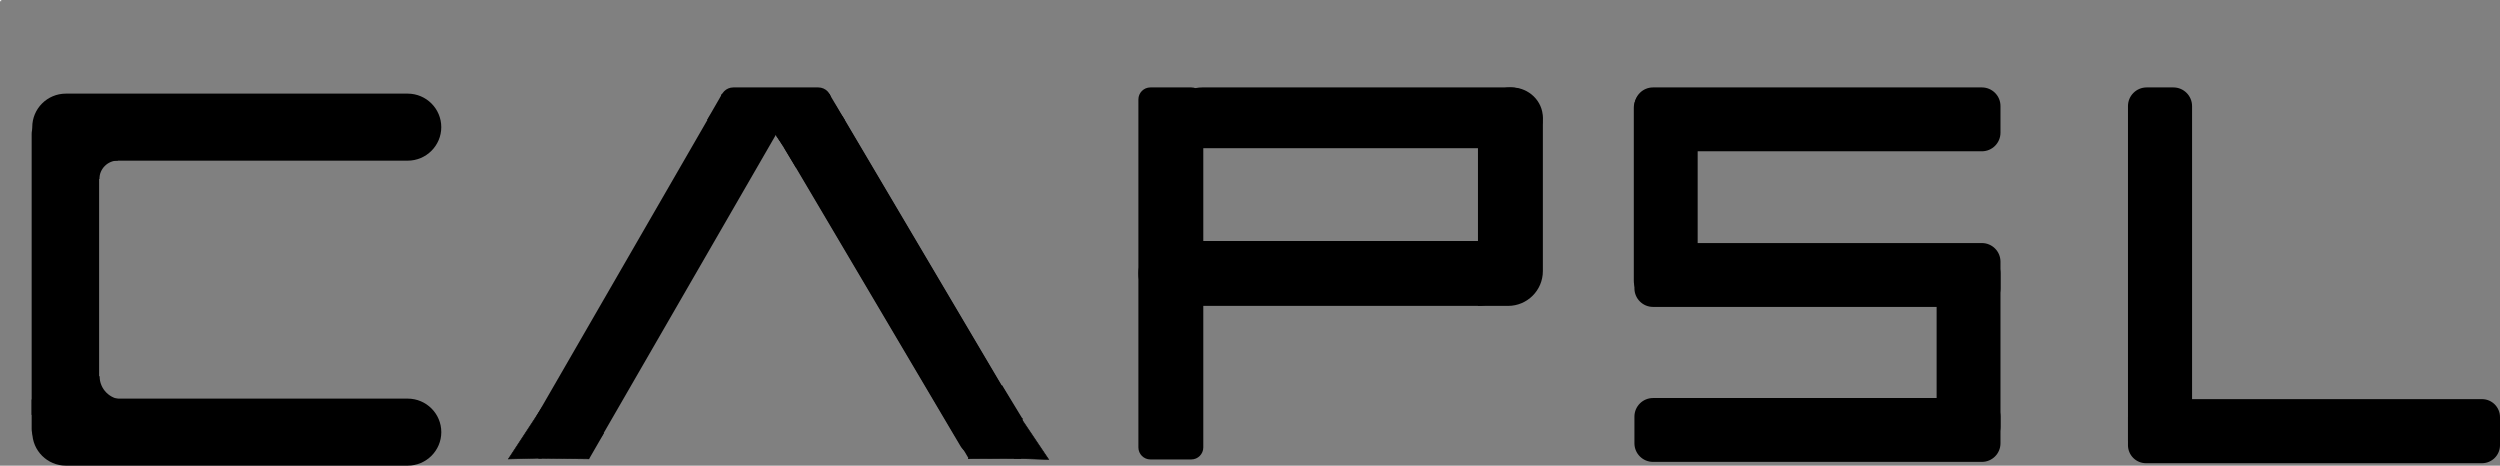 <?xml version="1.0" encoding="UTF-8" standalone="no"?><!-- Generator: Gravit.io --><svg xmlns="http://www.w3.org/2000/svg" xmlns:xlink="http://www.w3.org/1999/xlink" style="isolation:isolate" viewBox="0 -1 4032 751" width="4032pt" height="751pt"><rect x="0" y="-1" width="4032" height="751" fill="#808080" stroke="none"/><defs><clipPath id="_clipPath_SpWaYoedSeskLYbKxo6Rc2YI2EvTJlT5"><rect x="0" y="-1" width="4032" height="751"/></clipPath></defs><g clip-path="url(#_clipPath_SpWaYoedSeskLYbKxo6Rc2YI2EvTJlT5)"><path d="M 881.678 649.59 L 1159.964 167.584 C 1168.093 153.504 1186.124 148.673 1200.203 156.802 L 1238.84 179.109 C 1252.919 187.237 1257.751 205.268 1249.622 219.348 L 971.335 701.354 C 963.206 715.434 945.176 720.265 931.096 712.136 L 892.46 689.829 C 878.38 681.7 873.549 663.67 881.678 649.59 Z" style="stroke:none;fill:#000000;stroke-miterlimit:10;"/><path d="M 106.285 641.877 L 657.506 641.877 C 687.435 641.877 711.734 666.101 711.734 695.939 L 711.734 695.939 C 711.734 725.776 687.435 750 657.506 750 L 106.285 750 C 76.355 750 52.056 725.776 52.056 695.939 L 52.056 695.939 C 52.056 666.101 76.355 641.877 106.285 641.877 Z" style="stroke:none;fill:#000000;stroke-miterlimit:10;"/><path d="M 106.245 150 L 657.466 150 C 687.395 150 711.694 174.224 711.694 204.061 L 711.694 204.061 C 711.694 233.899 687.395 258.123 657.466 258.123 L 106.245 258.123 C 76.315 258.123 52.016 233.899 52.016 204.061 L 52.016 204.061 C 52.016 174.224 76.315 150 106.245 150 Z" style="stroke:none;fill:#000000;stroke-miterlimit:10;"/><path d="M 159.854 215.014 L 159.854 690.833 C 159.854 706.327 147.275 718.906 131.781 718.906 L 79.135 718.906 C 63.641 718.906 51.062 706.327 51.062 690.833 L 51.062 215.014 C 51.062 199.52 63.641 186.941 79.135 186.941 L 131.781 186.941 C 147.275 186.941 159.854 199.52 159.854 215.014 Z" style="stroke:none;fill:#000000;stroke-miterlimit:10;"/><path d="M 1940.678 159.365 L 1940.678 720.635 C 1940.678 731.323 1932.001 740 1921.313 740 L 1855.365 740 C 1844.677 740 1836 731.323 1836 720.635 L 1836 159.365 C 1836 148.677 1844.677 140 1855.365 140 L 1921.313 140 C 1932.001 140 1940.678 148.677 1940.678 159.365 Z" style="stroke:none;fill:#000000;stroke-miterlimit:10;"/><path d="M 3535.363 170.106 L 3535.363 709.894 C 3535.363 726.51 3521.873 740 3505.257 740 L 3462.106 740 C 3445.49 740 3432 726.51 3432 709.894 L 3432 170.106 C 3432 153.49 3445.49 140 3462.106 140 L 3505.257 140 C 3521.873 140 3535.363 153.49 3535.363 170.106 Z" style="stroke:none;fill:#000000;stroke-miterlimit:10;"/><path d="M 3461.061 642.702 L 4002.939 642.702 C 4018.978 642.702 4032 655.724 4032 671.763 L 4032 717.004 C 4032 733.043 4018.978 746.065 4002.939 746.065 L 3461.061 746.065 C 3445.022 746.065 3432 733.043 3432 717.004 L 3432 671.763 C 3432 655.724 3445.022 642.702 3461.061 642.702 Z" style="stroke:none;fill:#000000;stroke-miterlimit:10;"/><path d="M 1938.979 140 L 2437.699 140 C 2465.648 140 2488.339 161.955 2488.339 188.997 L 2488.339 188.997 C 2488.339 216.038 2465.648 237.993 2437.699 237.993 L 1938.979 237.993 C 1911.03 237.993 1888.339 216.038 1888.339 188.997 L 1888.339 188.997 C 1888.339 161.955 1911.03 140 1938.979 140 Z" style="stroke:none;fill:#000000;stroke-miterlimit:10;"/><path d="M 2666 640.938 L 3196.382 640.938 C 3212.94 640.938 3226.382 654.381 3226.382 670.938 L 3226.382 713.938 C 3226.382 730.496 3212.94 743.938 3196.382 743.938 L 2666 743.938 C 2649.443 743.938 2636 730.496 2636 713.938 L 2636 670.938 C 2636 654.381 2649.443 640.938 2666 640.938 Z" style="stroke:none;fill:#000000;stroke-miterlimit:10;"/><path d="M 2666 140 L 3196.382 140 C 3212.94 140 3226.382 153.443 3226.382 170 L 3226.382 213 C 3226.382 229.557 3212.94 243 3196.382 243 L 2666 243 C 2649.443 243 2636 229.557 2636 213 L 2636 170 C 2636 153.443 2649.443 140 2666 140 Z" style="stroke:none;fill:#000000;stroke-miterlimit:10;"/><path d="M 2666 390.991 L 3196.382 390.991 C 3212.94 390.991 3226.382 404.434 3226.382 420.991 L 3226.382 463.991 C 3226.382 480.549 3212.94 493.991 3196.382 493.991 L 2666 493.991 C 2649.443 493.991 2636 480.549 2636 463.991 L 2636 420.991 C 2636 404.434 2649.443 390.991 2666 390.991 Z" style="stroke:none;fill:#000000;stroke-miterlimit:10;"/><path d="M 1888.339 387.661 L 2383.661 387.661 C 2412.548 387.661 2436 411.113 2436 440 L 2436 440 C 2436 468.887 2412.548 492.339 2383.661 492.339 L 1888.339 492.339 C 1859.452 492.339 1836 468.887 1836 440 L 1836 440 C 1836 411.113 1859.452 387.661 1888.339 387.661 Z" style="stroke:none;fill:#000000;stroke-miterlimit:10;"/><path d="M 2383.661 492.339 L 2383.661 195.577 C 2383.661 164.903 2407 140 2435.747 140 L 2435.747 140 C 2464.773 140 2488.339 165.145 2488.339 196.117 L 2488.339 436.222 C 2488.339 467.194 2463.194 492.339 2432.222 492.339 L 2383.661 492.339 Z" style="stroke:none;fill:#000000;stroke-miterlimit:10;"/><path d="M 2635 451.991 L 2635 172.858 C 2635 156.301 2648.443 142.858 2665 142.858 L 2708 142.858 C 2724.557 142.858 2738 156.301 2738 172.858 L 2738 451.991 C 2738 468.549 2724.557 481.991 2708 481.991 L 2665 481.991 C 2648.443 481.991 2635 468.549 2635 451.991 Z" style="stroke:none;fill:#000000;stroke-miterlimit:10;"/><path d="M 3123.382 687.3 L 3123.382 439.831 C 3123.382 423.274 3136.825 409.831 3153.382 409.831 L 3196.382 409.831 C 3212.94 409.831 3226.382 423.274 3226.382 439.831 L 3226.382 687.3 C 3226.382 703.857 3212.94 717.3 3196.382 717.3 L 3153.382 717.3 C 3136.825 717.3 3123.382 703.857 3123.382 687.3 Z" style="stroke:none;fill:#000000;stroke-miterlimit:10;"/><rect x="0" y="-1" width="2" height="2" transform="matrix(1,0,0,1,0,0)" fill="rgb(235,235,235)"/><path d="M 81.814 220.618 L 160.301 220.618 C 160.301 237.042 173.635 250.376 190.059 250.376 L 190.059 257.957 C 173.635 257.957 160.301 271.291 160.301 287.715 L 81.814 287.715 C 81.814 271.291 68.48 257.957 52.056 257.957 L 52.056 250.376 C 68.48 250.376 81.814 237.042 81.814 220.618 Z" style="stroke:none;fill:#000000;stroke-miterlimit:10;"/><path d="M 88.453 605.785 L 160.627 605.785 C 160.627 626.456 177.409 643.238 198.08 643.238 L 198.08 668.057 C 177.409 668.057 160.627 684.839 160.627 705.51 L 88.453 705.51 C 88.453 684.839 71.671 668.057 51 668.057 L 51 643.238 C 71.671 643.238 88.453 626.456 88.453 605.785 Z" style="stroke:none;fill:#000000;stroke-miterlimit:10;"/><path d="M 866.846 673.911 L 866.846 673.911 L 898.868 619.965 L 898.868 619.965 L 946.082 661.273 L 946.082 661.273 L 914.06 715.219 L 914.06 715.219 L 866.846 673.911 Z" style="stroke:none;fill:#000000;stroke-miterlimit:10;"/><path d="M 937.161 666.685 L 937.161 666.685 L 969.895 701.865 L 969.895 701.865 L 937.161 737.044 L 937.161 737.044 L 904.427 701.865 L 904.427 701.865 L 937.161 666.685 Z" style="stroke:none;fill:#000000;stroke-miterlimit:10;"/><path d=" M 867.238 673.721 L 868.619 738.049 L 950.058 739.054 L 867.238 673.721 Z " fill="rgb(0,0,0)" vector-effect="non-scaling-stroke" stroke-width="1" stroke="rgb(0,0,0)" stroke-linejoin="miter" stroke-linecap="square" stroke-miterlimit="3"/><path d=" M 820 739.181 L 873.442 737.799 L 874.277 656.36 L 820 739.181 Z " fill="rgb(0,0,0)" vector-effect="non-scaling-stroke" stroke-width="1" stroke="rgb(0,0,0)" stroke-linejoin="miter" stroke-linecap="square" stroke-miterlimit="3"/><rect x="948.771" y="690.85" width="14.237" height="47.985" transform="matrix(-0.866,-0.5,0.5,-0.866,1426.293,1811.86)" fill="rgb(0,0,0)"/><path d="M 1231.875 239.488 L 955.326 718.485 C 947.272 732.434 929.409 737.22 915.46 729.167 L 877.426 707.208 C 863.477 699.155 858.69 681.291 866.744 667.342 L 1143.293 188.345 C 1151.347 174.396 1169.21 169.609 1183.159 177.663 L 1221.193 199.621 C 1235.142 207.675 1239.929 225.538 1231.875 239.488 Z" style="stroke:none;fill:#000000;stroke-miterlimit:10;"/><path d="M 1247.646 216.025 L 1247.646 216.025 L 1215.623 269.97 L 1215.623 269.97 L 1168.409 228.662 L 1168.409 228.662 L 1200.432 174.716 L 1200.432 174.716 L 1247.646 216.025 Z" style="stroke:none;fill:#000000;stroke-miterlimit:10;"/><path d="M 1177.331 223.25 L 1177.331 223.25 L 1144.597 188.071 L 1144.597 188.071 L 1177.331 152.891 L 1177.331 152.891 L 1210.064 188.071 L 1210.064 188.071 L 1177.331 223.25 Z" style="stroke:none;fill:#000000;stroke-miterlimit:10;"/><path d=" M 1247.254 216.214 L 1245.872 151.886 L 1164.433 150.881 L 1247.254 216.214 Z " fill="rgb(0,0,0)" vector-effect="non-scaling-stroke" stroke-width="1" stroke="rgb(0,0,0)" stroke-linejoin="miter" stroke-linecap="square" stroke-miterlimit="3"/><path d=" M 1291.48 152.855 L 1238.038 154.201 L 1237.203 233.575 L 1291.48 152.855 Z " fill="rgb(0,0,0)" vector-effect="non-scaling-stroke" stroke-width="1" stroke="rgb(0,0,0)" stroke-linejoin="miter" stroke-linecap="square" stroke-miterlimit="3"/><rect x="1151.483" y="151.1" width="14.237" height="47.985" transform="matrix(0.866,0.5,-0.5,0.866,242.769,-555.843)" fill="rgb(0,0,0)"/><path d="M 1632.512 650.576 L 1348.755 170.43 C 1340.391 156.276 1321.861 151.139 1307.403 158.964 L 1266.902 180.884 C 1252.444 188.709 1247.496 206.553 1255.86 220.706 L 1539.617 700.852 C 1547.982 715.006 1566.511 720.143 1580.969 712.318 L 1621.47 690.398 C 1635.929 682.573 1640.876 664.729 1632.512 650.576 Z" style="stroke:none;fill:#000000;stroke-miterlimit:10;"/><path d="M 1649.057 674.343 L 1649.057 674.343 L 1616.098 620.115 L 1616.098 620.115 L 1566.379 661.002 L 1566.379 661.002 L 1599.338 715.23 L 1599.338 715.23 L 1649.057 674.343 Z" style="stroke:none;fill:#000000;stroke-miterlimit:10;"/><path d="M 1575.651 666.492 L 1575.651 666.492 L 1541.12 701.379 L 1541.12 701.379 L 1574.997 736.848 L 1574.997 736.848 L 1609.528 701.961 L 1609.528 701.961 L 1575.651 666.492 Z" style="stroke:none;fill:#000000;stroke-miterlimit:10;"/><path d=" M 1648.649 674.15 L 1646.608 738.463 L 1561.502 738.744 L 1648.649 674.15 Z " fill="rgb(0,0,0)" vector-effect="non-scaling-stroke" stroke-width="1" stroke="rgb(0,0,0)" stroke-linejoin="miter" stroke-linecap="square" stroke-miterlimit="3"/><path d=" M 1691.241 740 L 1635.411 738.143 L 1635.296 656.7 L 1691.241 740 Z " fill="rgb(0,0,0)" vector-effect="non-scaling-stroke" stroke-width="1" stroke="rgb(0,0,0)" stroke-linejoin="miter" stroke-linecap="square" stroke-miterlimit="3"/><rect x="1548.271" y="690.24" width="14.725" height="48.483" transform="matrix(-0.879,0.476,-0.509,-0.862,3287.513,589.566)" fill="rgb(0,0,0)"/><path d="M 1266.394 240.183 L 1549.029 718.432 C 1557.438 732.66 1576.065 737.824 1590.599 729.958 L 1632.095 707.5 C 1646.63 699.633 1651.604 681.695 1643.195 667.467 L 1360.56 189.218 C 1352.151 174.99 1333.524 169.825 1318.989 177.692 L 1277.494 200.15 C 1262.959 208.017 1257.985 225.955 1266.394 240.183 Z" style="stroke:none;fill:#000000;stroke-miterlimit:10;"/><path d="M 1251.04 215.592 L 1251.04 215.592 L 1283.999 269.821 L 1283.999 269.821 L 1333.718 228.934 L 1333.718 228.934 L 1300.759 174.706 L 1300.759 174.706 L 1251.04 215.592 Z" style="stroke:none;fill:#000000;stroke-miterlimit:10;"/><path d="M 1324.446 223.443 L 1324.446 223.443 L 1358.977 188.556 L 1358.977 188.556 L 1325.1 153.087 L 1325.1 153.087 L 1290.569 187.974 L 1290.569 187.974 L 1324.446 223.443 Z" style="stroke:none;fill:#000000;stroke-miterlimit:10;"/><path d=" M 1251.447 215.786 L 1253.472 153.252 L 1338.579 152.999 L 1251.447 215.786 Z " fill="rgb(0,0,0)" vector-effect="non-scaling-stroke" stroke-width="1" stroke="rgb(0,0,0)" stroke-linejoin="miter" stroke-linecap="square" stroke-miterlimit="3"/><path d=" M 1206.823 152.623 L 1262.653 154.435 L 1262.793 233.235 L 1206.823 152.623 Z " fill="rgb(0,0,0)" vector-effect="non-scaling-stroke" stroke-width="1" stroke="rgb(0,0,0)" stroke-linejoin="miter" stroke-linecap="square" stroke-miterlimit="3"/><rect x="1337.101" y="151.212" width="14.725" height="48.483" transform="matrix(0.879,-0.476,0.509,0.862,72.737,664.236)" fill="rgb(0,0,0)"/><rect x="1163.64" y="151.077" width="174.938" height="40.193" transform="matrix(1,0,0,1,0,0)" fill="rgb(0,0,0)"/><path d="M 1182.71 140 L 1319.753 140 C 1331.284 140 1340.645 149.361 1340.645 160.892 L 1340.645 183.939 C 1340.645 195.469 1331.284 204.831 1319.753 204.831 L 1182.71 204.831 C 1171.18 204.831 1161.819 195.469 1161.819 183.939 L 1161.819 160.892 C 1161.819 149.361 1171.18 140 1182.71 140 Z" style="stroke:none;fill:#000000;stroke-miterlimit:10;"/></g></svg>